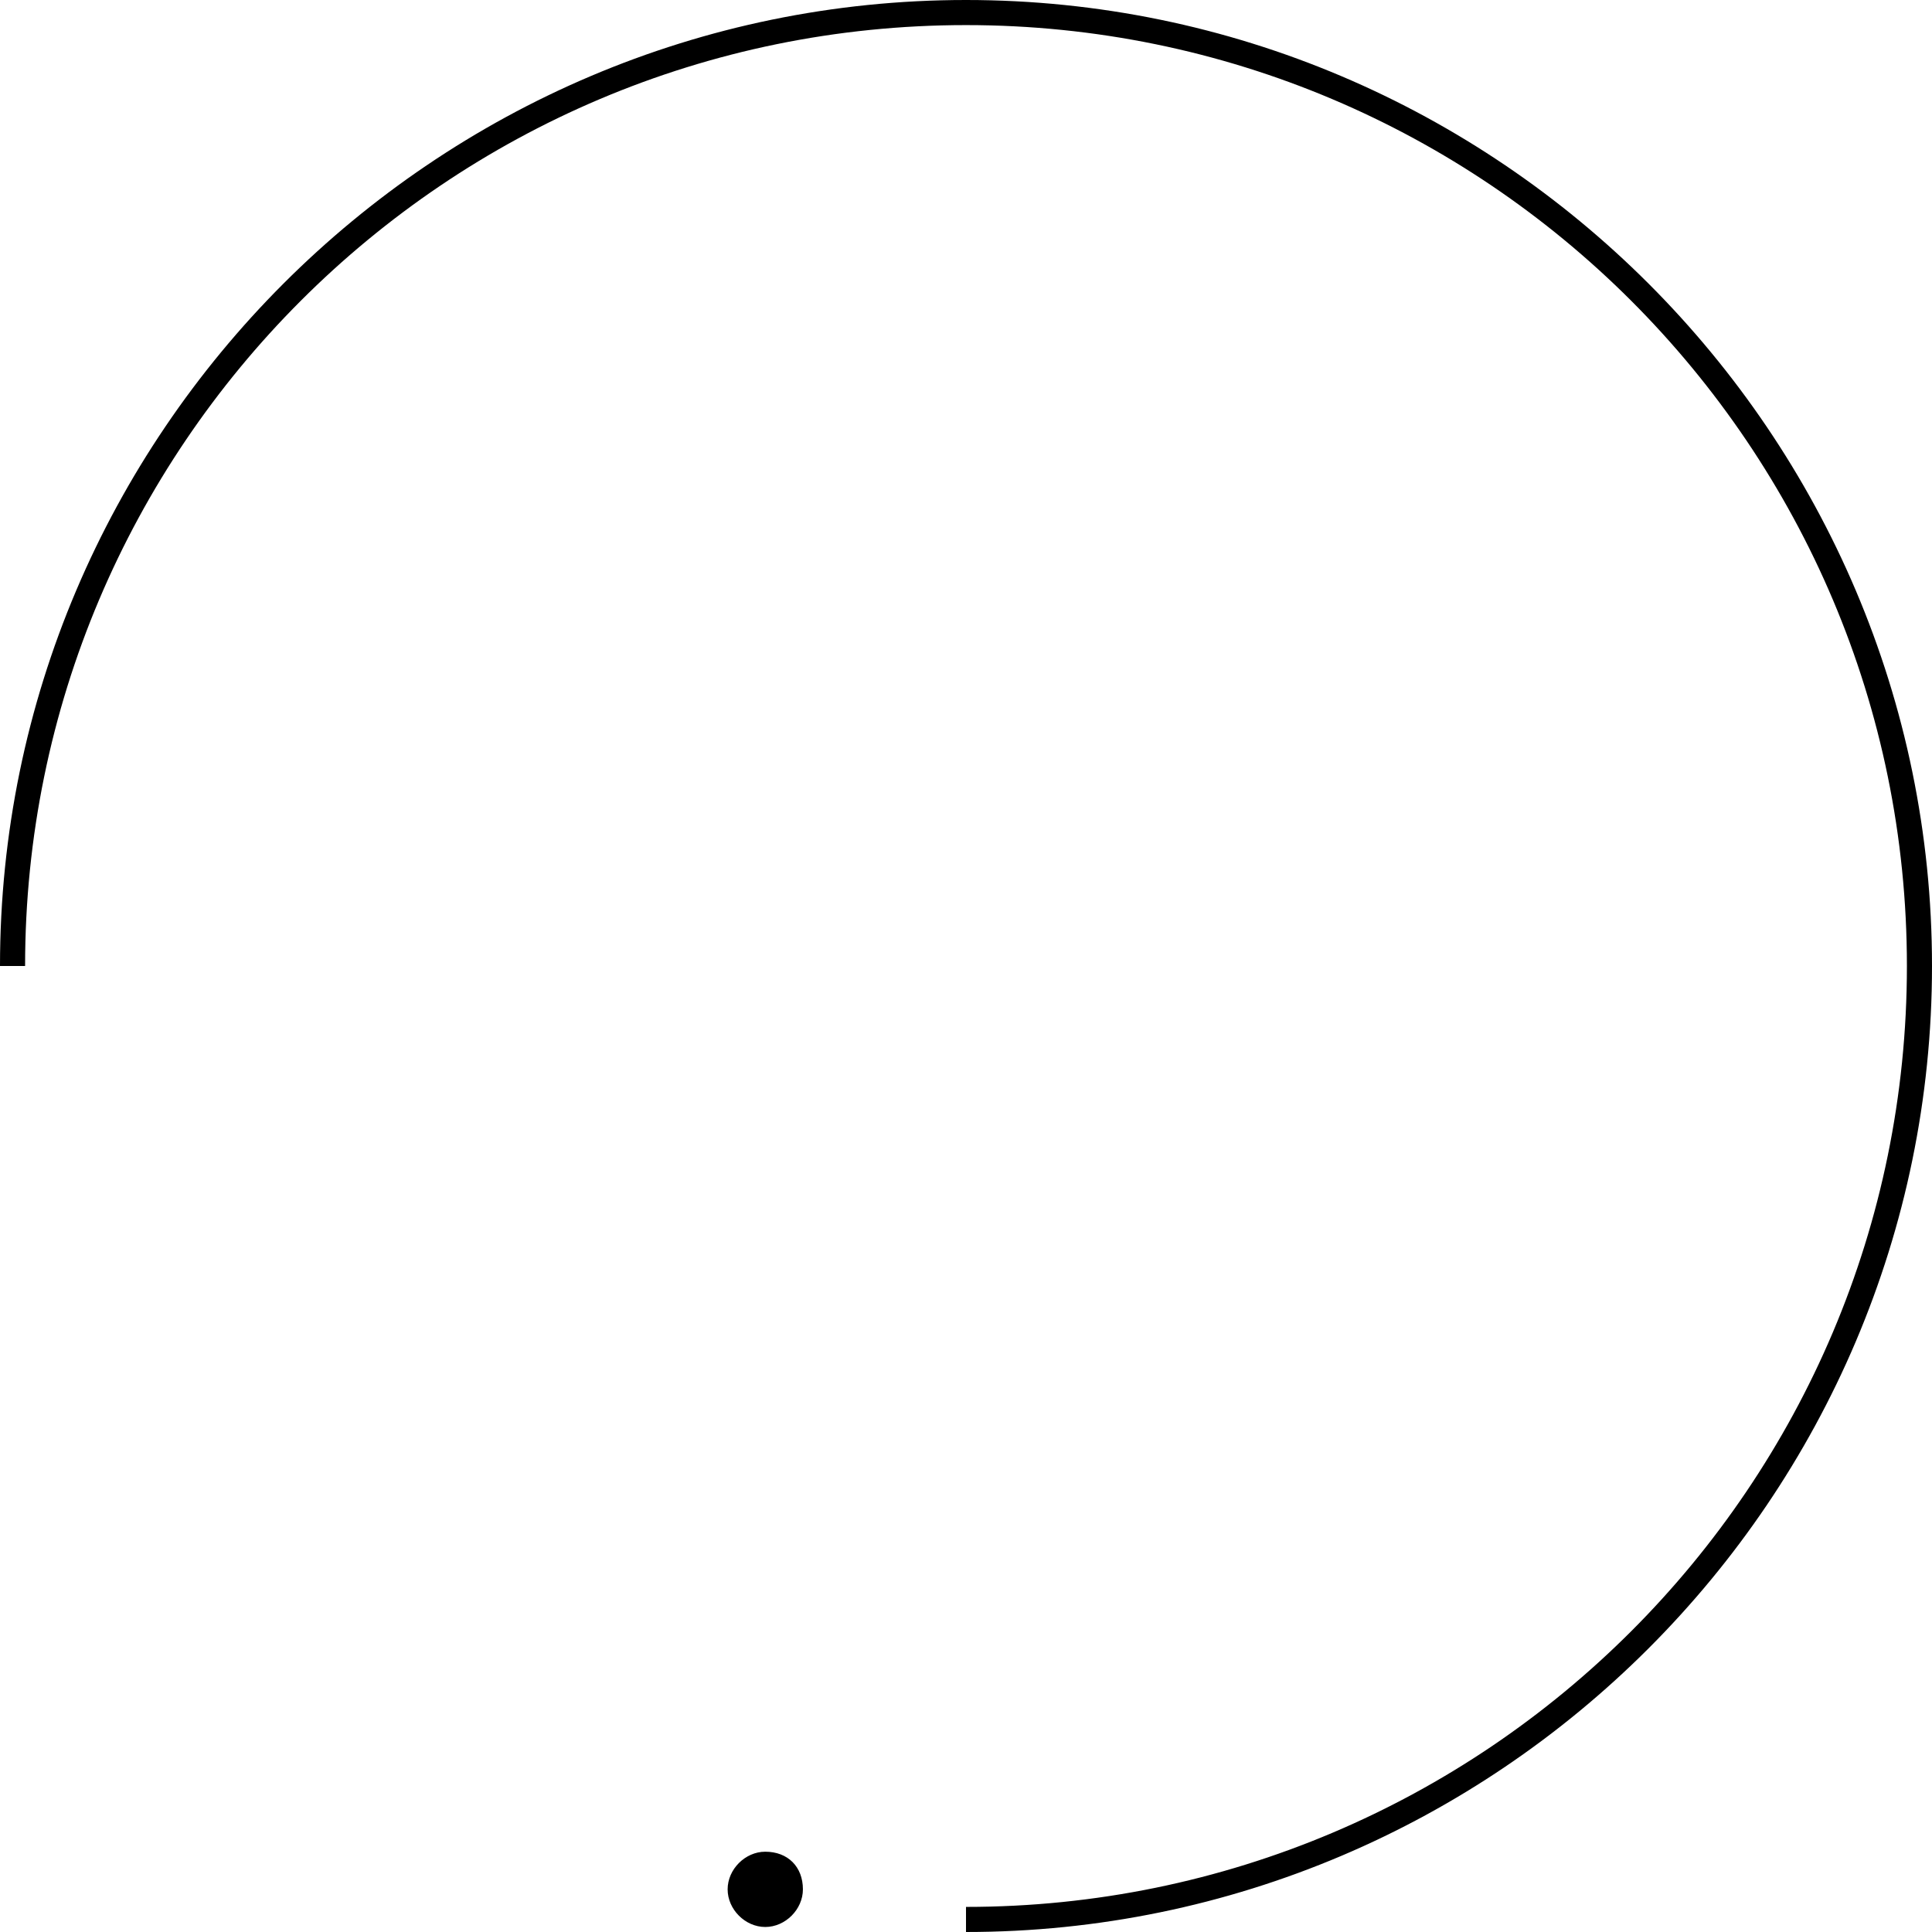 <svg xmlns="http://www.w3.org/2000/svg" viewBox="0 0 77 77"><path d="M38.5 0C17.3 0 0 17.3 0 38.5h1C1 17.8 17.8 1 38.5 1S76 17.8 76 38.5 59.2 76 38.5 76v1C59.7 77 77 59.7 77 38.5S59.7 0 38.5 0zm-8 73.8c-.8 0-1.5.7-1.5 1.5s.7 1.5 1.5 1.5 1.5-.7 1.5-1.5c0-.9-.6-1.5-1.5-1.5z"/></svg>